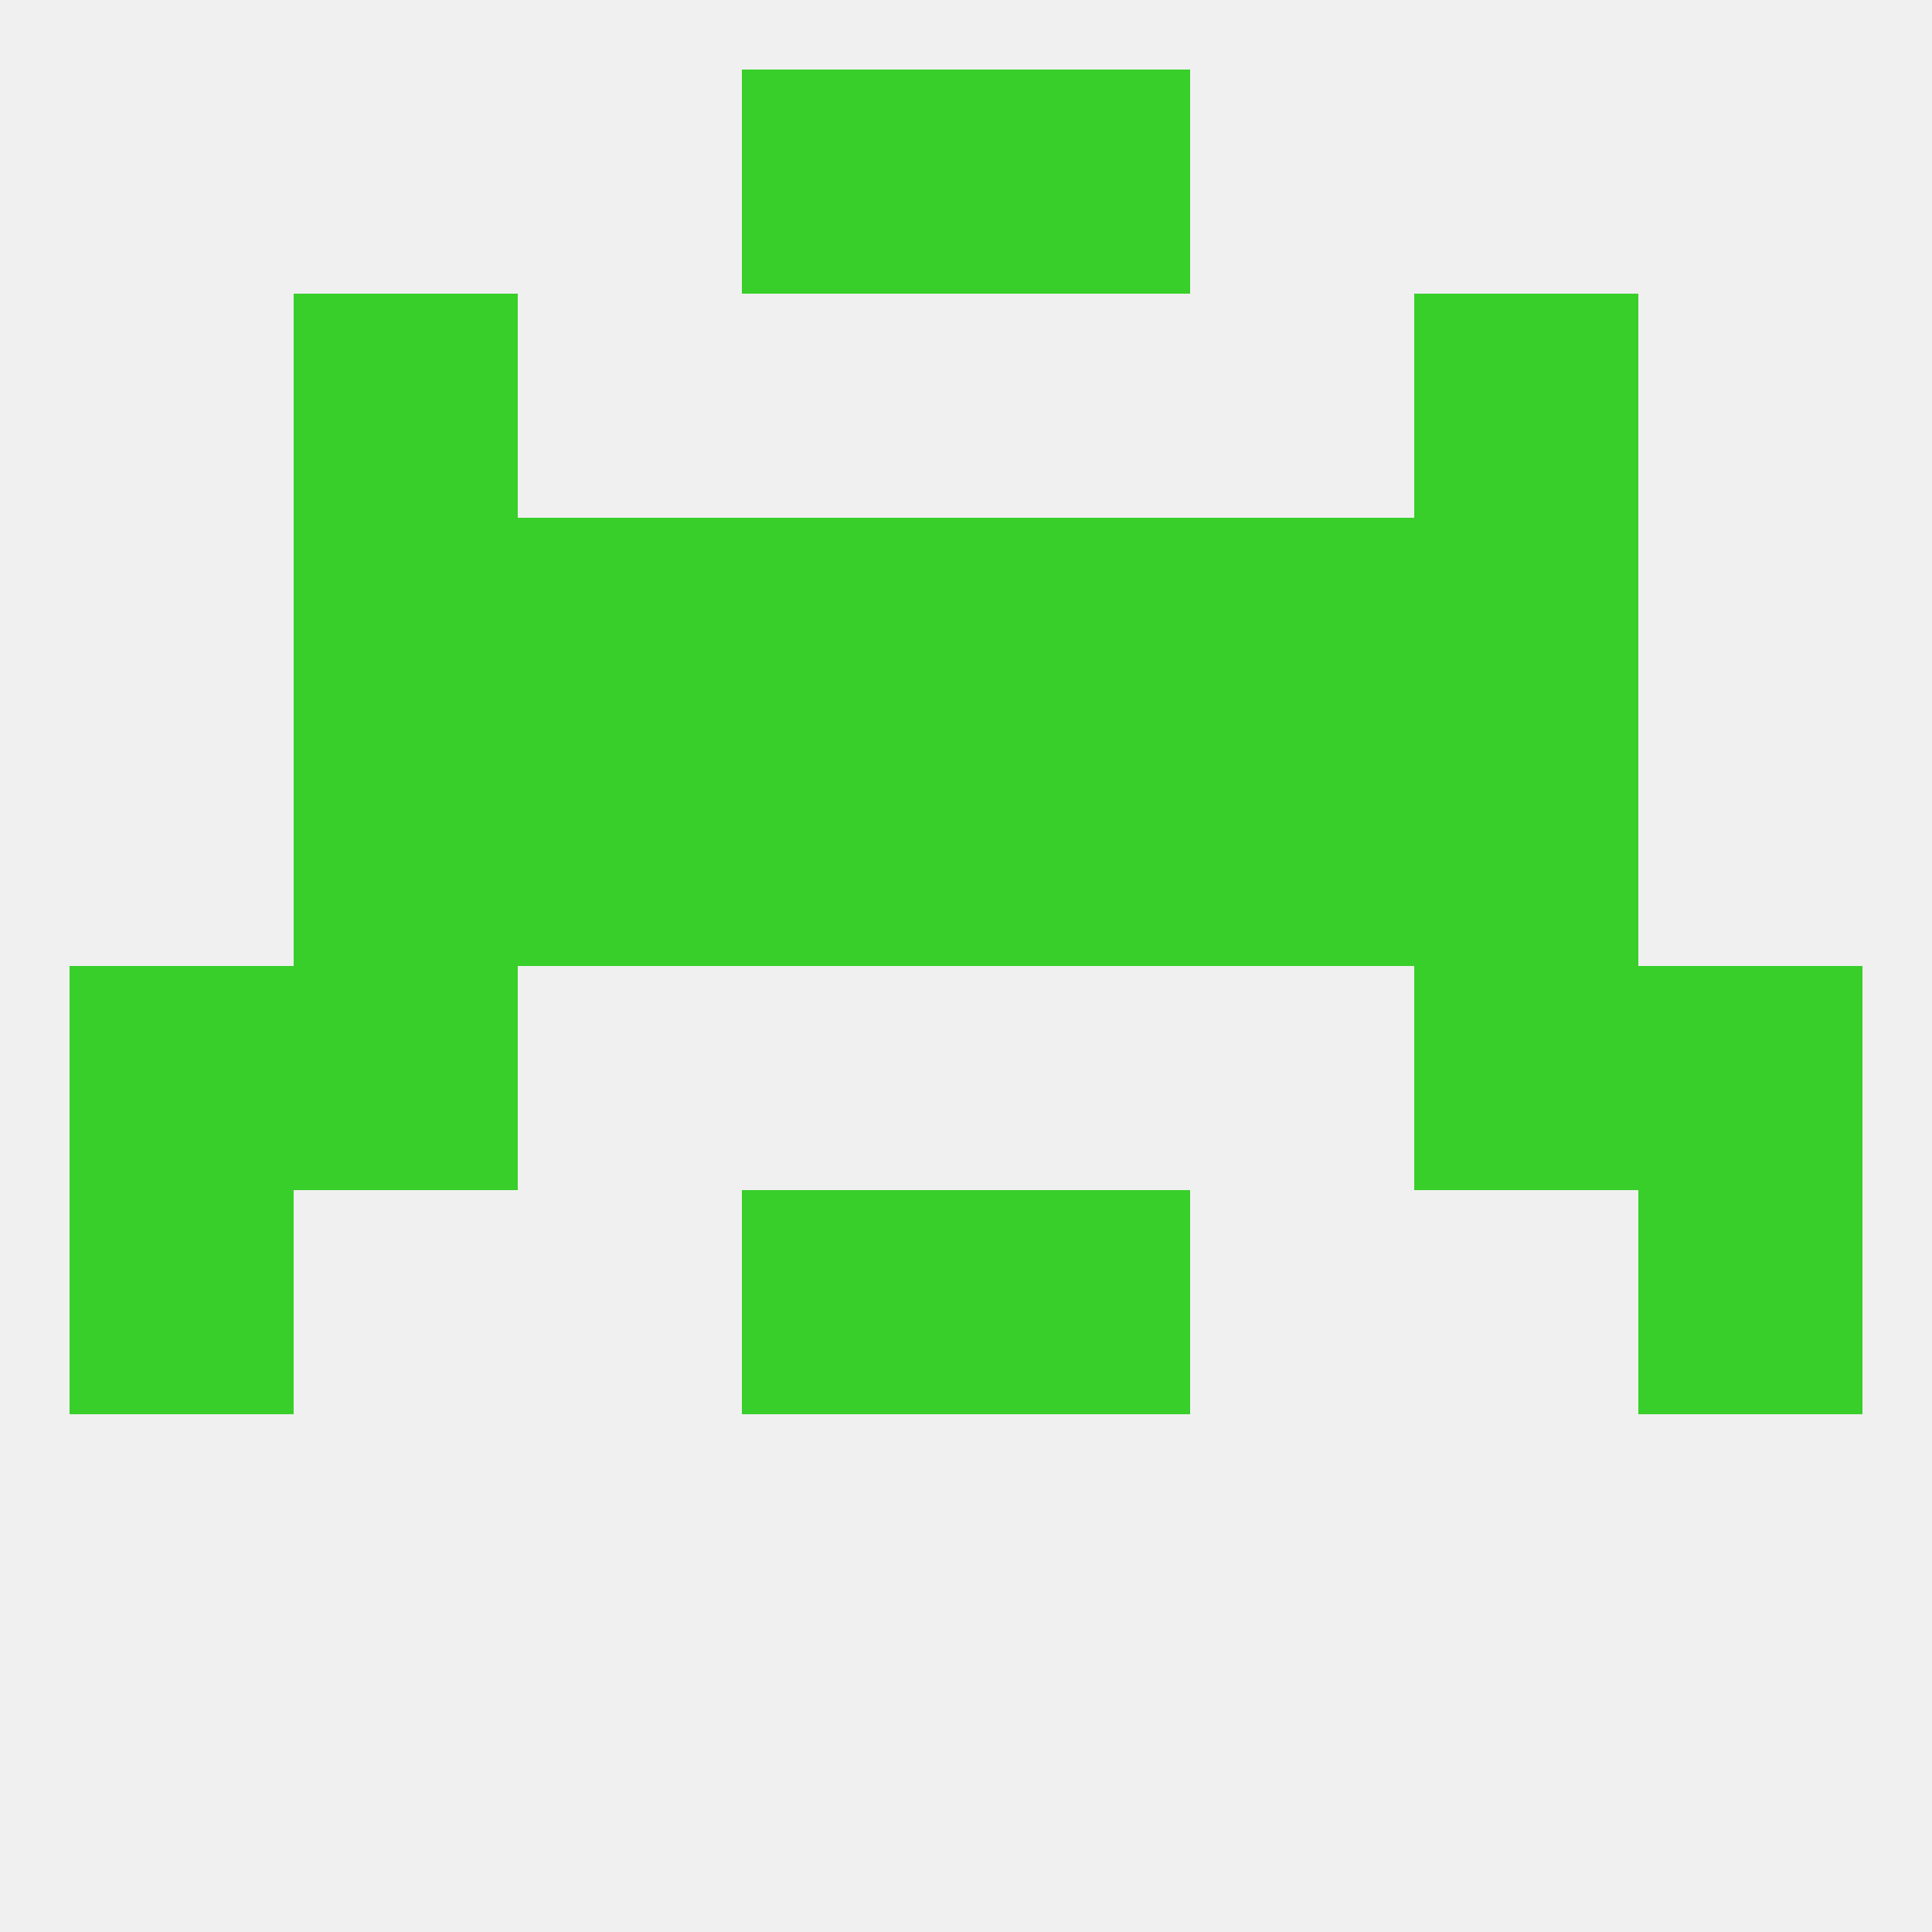 
<!--   <?xml version="1.0"?> -->
<svg version="1.1" baseprofile="full" xmlns="http://www.w3.org/2000/svg" xmlns:xlink="http://www.w3.org/1999/xlink" xmlns:ev="http://www.w3.org/2001/xml-events" width="250" height="250" viewBox="0 0 250 250" >
	<rect width="100%" height="100%" fill="rgba(240,240,240,255)"/>

	<rect x="38" y="125" width="29" height="29" fill="rgba(56,207,42,255)"/>
	<rect x="183" y="125" width="29" height="29" fill="rgba(56,207,42,255)"/>
	<rect x="9" y="125" width="29" height="29" fill="rgba(56,207,42,255)"/>
	<rect x="212" y="125" width="29" height="29" fill="rgba(56,207,42,255)"/>
	<rect x="38" y="38" width="29" height="29" fill="rgba(56,207,42,255)"/>
	<rect x="183" y="38" width="29" height="29" fill="rgba(56,207,42,255)"/>
	<rect x="96" y="9" width="29" height="29" fill="rgba(56,207,42,255)"/>
	<rect x="125" y="9" width="29" height="29" fill="rgba(56,207,42,255)"/>
	<rect x="9" y="154" width="29" height="29" fill="rgba(56,207,42,255)"/>
	<rect x="212" y="154" width="29" height="29" fill="rgba(56,207,42,255)"/>
	<rect x="96" y="154" width="29" height="29" fill="rgba(56,207,42,255)"/>
	<rect x="125" y="154" width="29" height="29" fill="rgba(56,207,42,255)"/>
	<rect x="96" y="96" width="29" height="29" fill="rgba(56,207,42,255)"/>
	<rect x="125" y="96" width="29" height="29" fill="rgba(56,207,42,255)"/>
	<rect x="67" y="96" width="29" height="29" fill="rgba(56,207,42,255)"/>
	<rect x="154" y="96" width="29" height="29" fill="rgba(56,207,42,255)"/>
	<rect x="38" y="96" width="29" height="29" fill="rgba(56,207,42,255)"/>
	<rect x="183" y="96" width="29" height="29" fill="rgba(56,207,42,255)"/>
	<rect x="96" y="67" width="29" height="29" fill="rgba(56,207,42,255)"/>
	<rect x="125" y="67" width="29" height="29" fill="rgba(56,207,42,255)"/>
	<rect x="67" y="67" width="29" height="29" fill="rgba(56,207,42,255)"/>
	<rect x="154" y="67" width="29" height="29" fill="rgba(56,207,42,255)"/>
	<rect x="38" y="67" width="29" height="29" fill="rgba(56,207,42,255)"/>
	<rect x="183" y="67" width="29" height="29" fill="rgba(56,207,42,255)"/>
</svg>